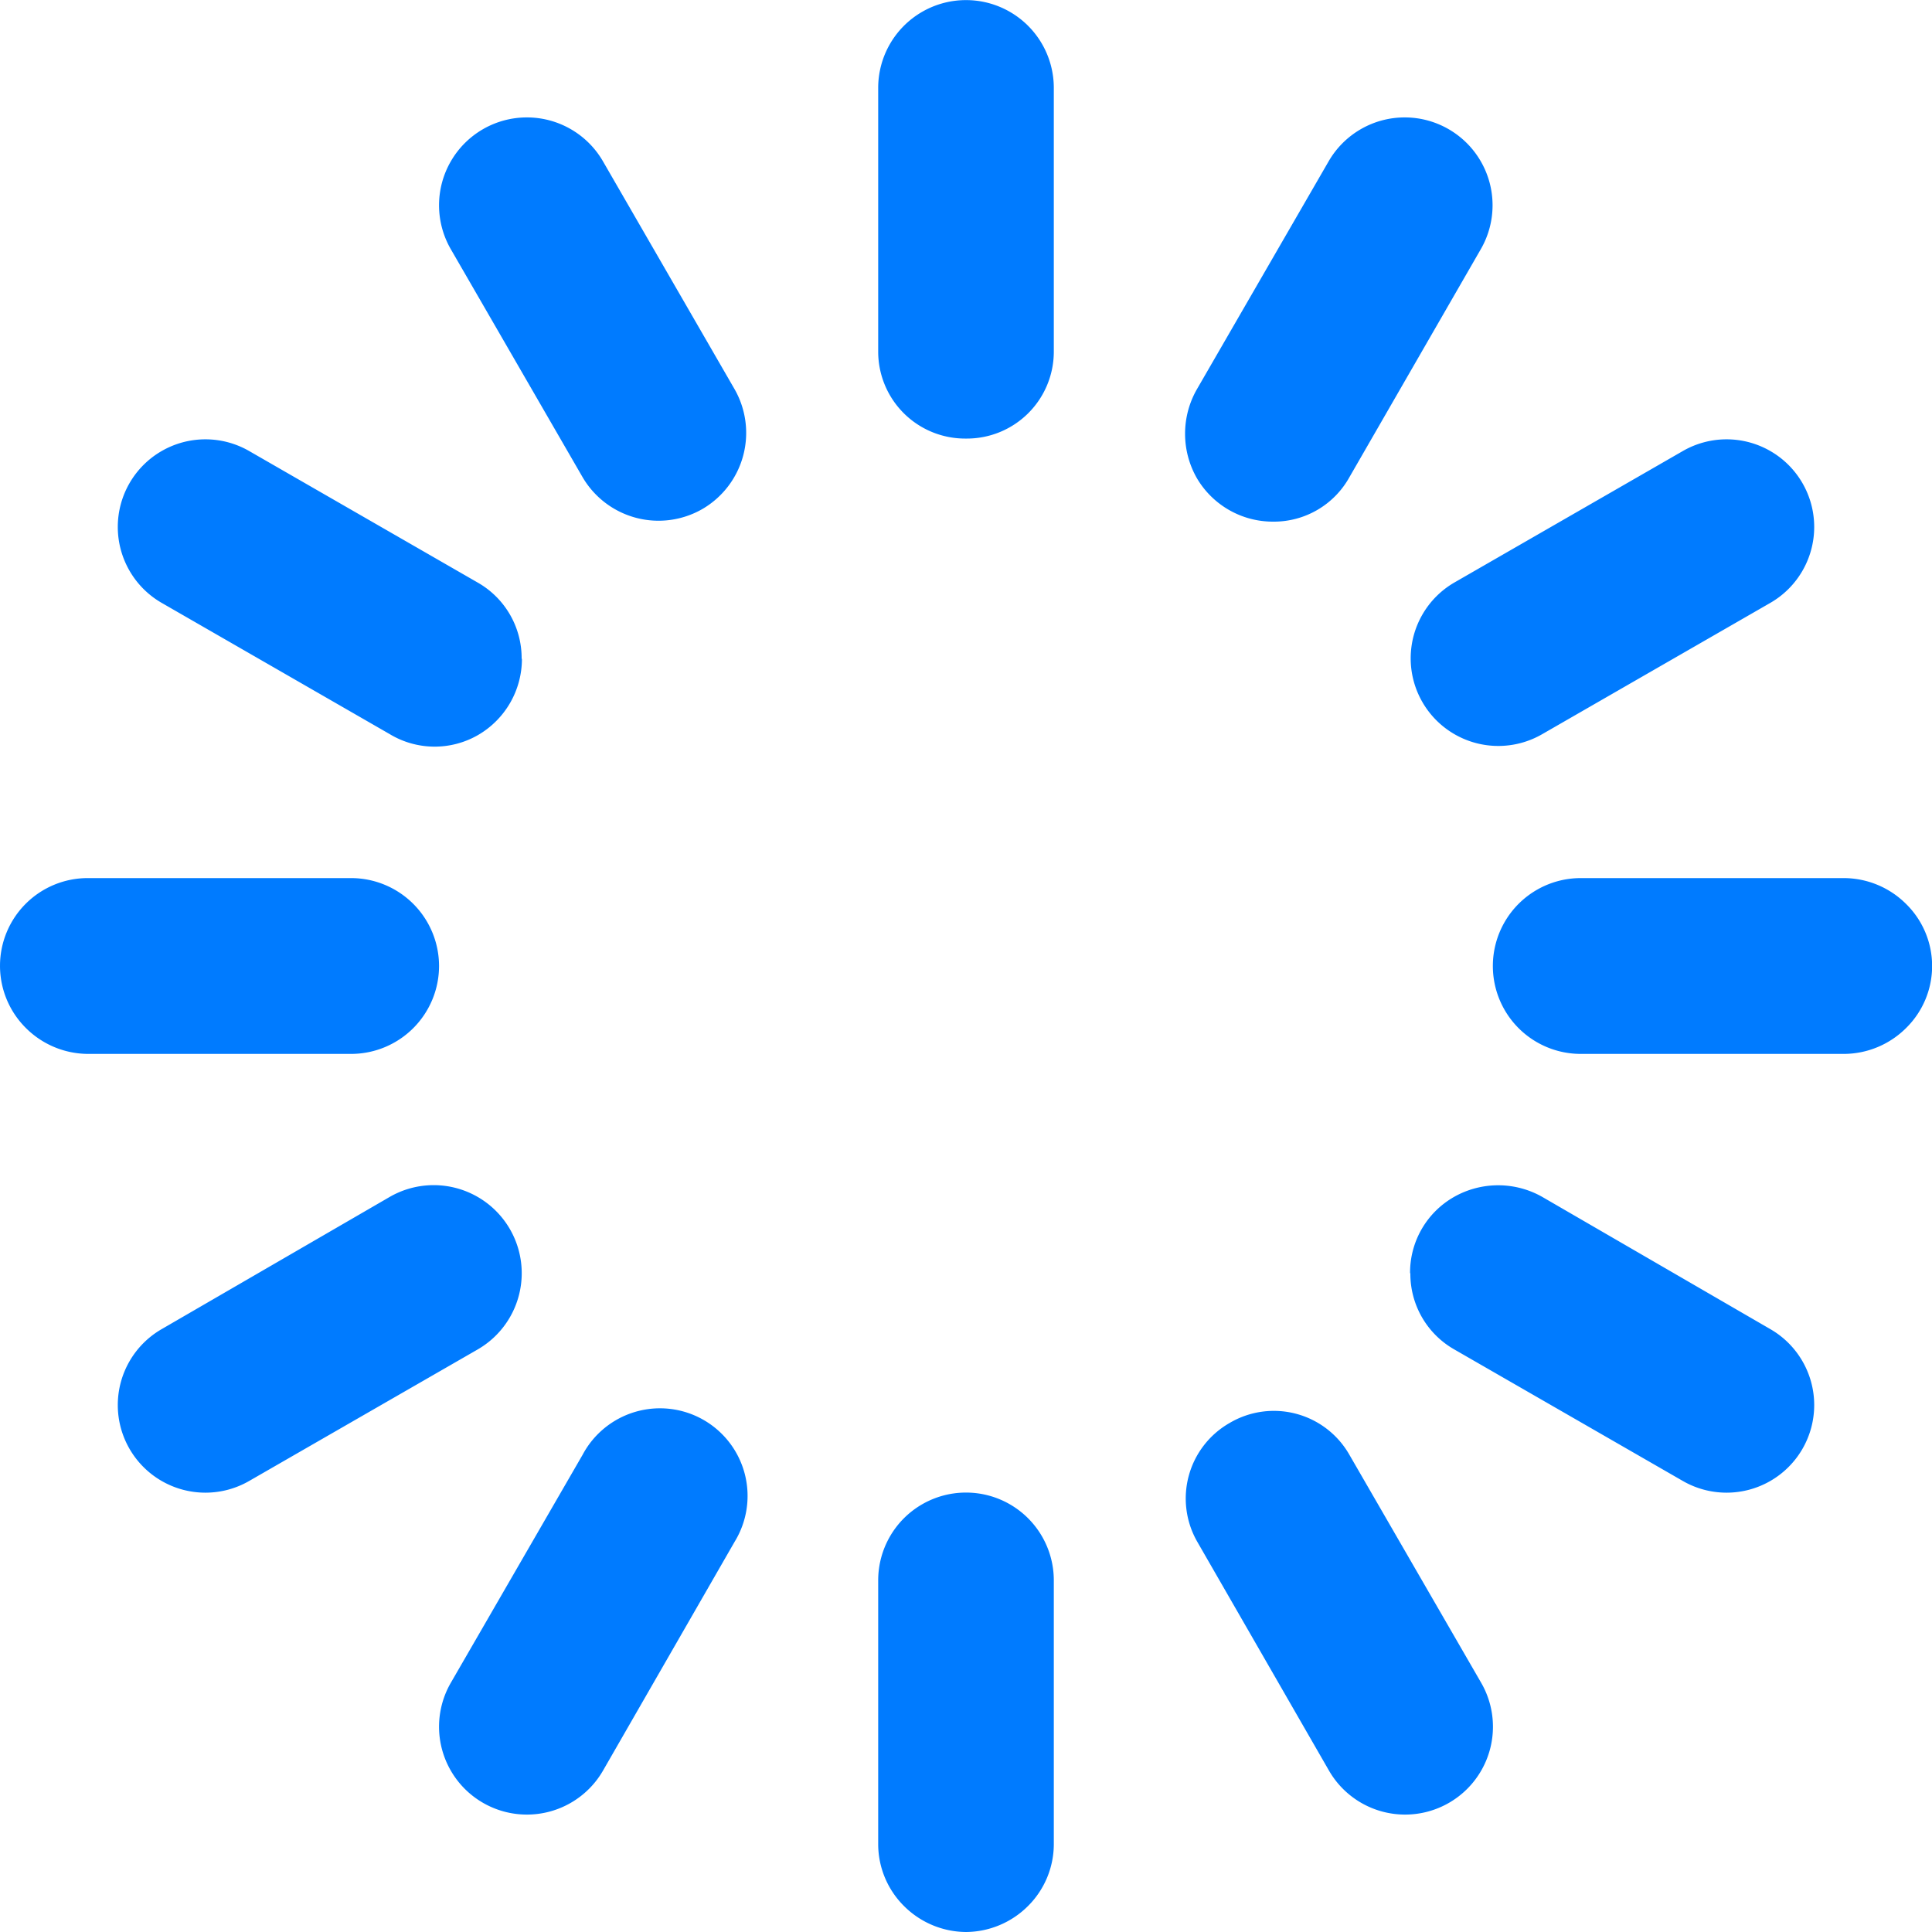<svg xmlns="http://www.w3.org/2000/svg" width="20" height="20" viewBox="0 0 20 20">
  <defs>
    <style>
      .cls-1 {
        fill: #007bff;
        fill-rule: evenodd;
      }
    </style>
  </defs>
  <path id="形状_25" data-name="形状 25" class="cls-1" d="M970.734,2930.64a0.916,0.916,0,0,1-.643.27h-2.727a0.91,0.91,0,1,1,0-1.82h2.727a0.916,0.916,0,0,1,.643.27A0.9,0.9,0,0,1,970.734,2930.64Zm-1.406-4.4-2.363,1.36a0.907,0.907,0,0,1-.909-1.57l2.363-1.36A0.907,0.907,0,1,1,969.328,2926.24Zm-4.359-1.3a0.894,0.894,0,0,1-.788.46,0.912,0.912,0,0,1-.791-0.45,0.927,0.927,0,0,1,0-.92l1.364-2.36a0.909,0.909,0,0,1,1.575.91ZM961,2940a0.916,0.916,0,0,1-.643-0.27,0.905,0.905,0,0,1-.266-0.64v-2.73a0.909,0.909,0,1,1,1.818,0v2.73a0.905,0.905,0,0,1-.266.64A0.916,0.916,0,0,1,961,2940Zm0-15.46a0.9,0.9,0,0,1-.909-0.9v-2.73a0.909,0.909,0,0,1,1.818,0v2.73A0.9,0.9,0,0,1,961,2924.54Zm-3.758,13.79a0.909,0.909,0,0,1-1.575-.91l1.364-2.36a0.907,0.907,0,1,1,1.574.9Zm1.028-13.06a0.911,0.911,0,0,1-1.239-.33l-1.364-2.36a0.909,0.909,0,0,1,1.575-.91l1.363,2.36A0.912,0.912,0,0,1,958.27,2925.27Zm-1.867,1.55a0.912,0.912,0,0,1-.456.79,0.9,0.9,0,0,1-.912-0.01l-2.363-1.36a0.907,0.907,0,1,1,.909-1.57l2.363,1.36A0.9,0.9,0,0,1,956.4,2926.82Zm-0.858,3.18a0.911,0.911,0,0,1-.909.91h-2.727a0.916,0.916,0,0,1-.643-0.27,0.908,0.908,0,0,1,.643-1.55h2.727A0.911,0.911,0,0,1,955.545,2930Zm-2.873,3.76,2.363-1.37a0.911,0.911,0,0,1,.909,1.58l-2.363,1.36A0.907,0.907,0,1,1,952.672,2933.76Zm11.058,0.97a0.9,0.9,0,0,1,1.239.33l1.364,2.36a0.909,0.909,0,0,1-1.575.91l-1.364-2.37A0.9,0.9,0,0,1,963.73,2934.73Zm1.867-1.55a0.9,0.9,0,0,1,.456-0.79,0.926,0.926,0,0,1,.912,0l2.363,1.37a0.907,0.907,0,1,1-.909,1.57l-2.363-1.36A0.9,0.9,0,0,1,965.6,2933.18Z" transform="translate(-951 -2920)"/>
</svg>
